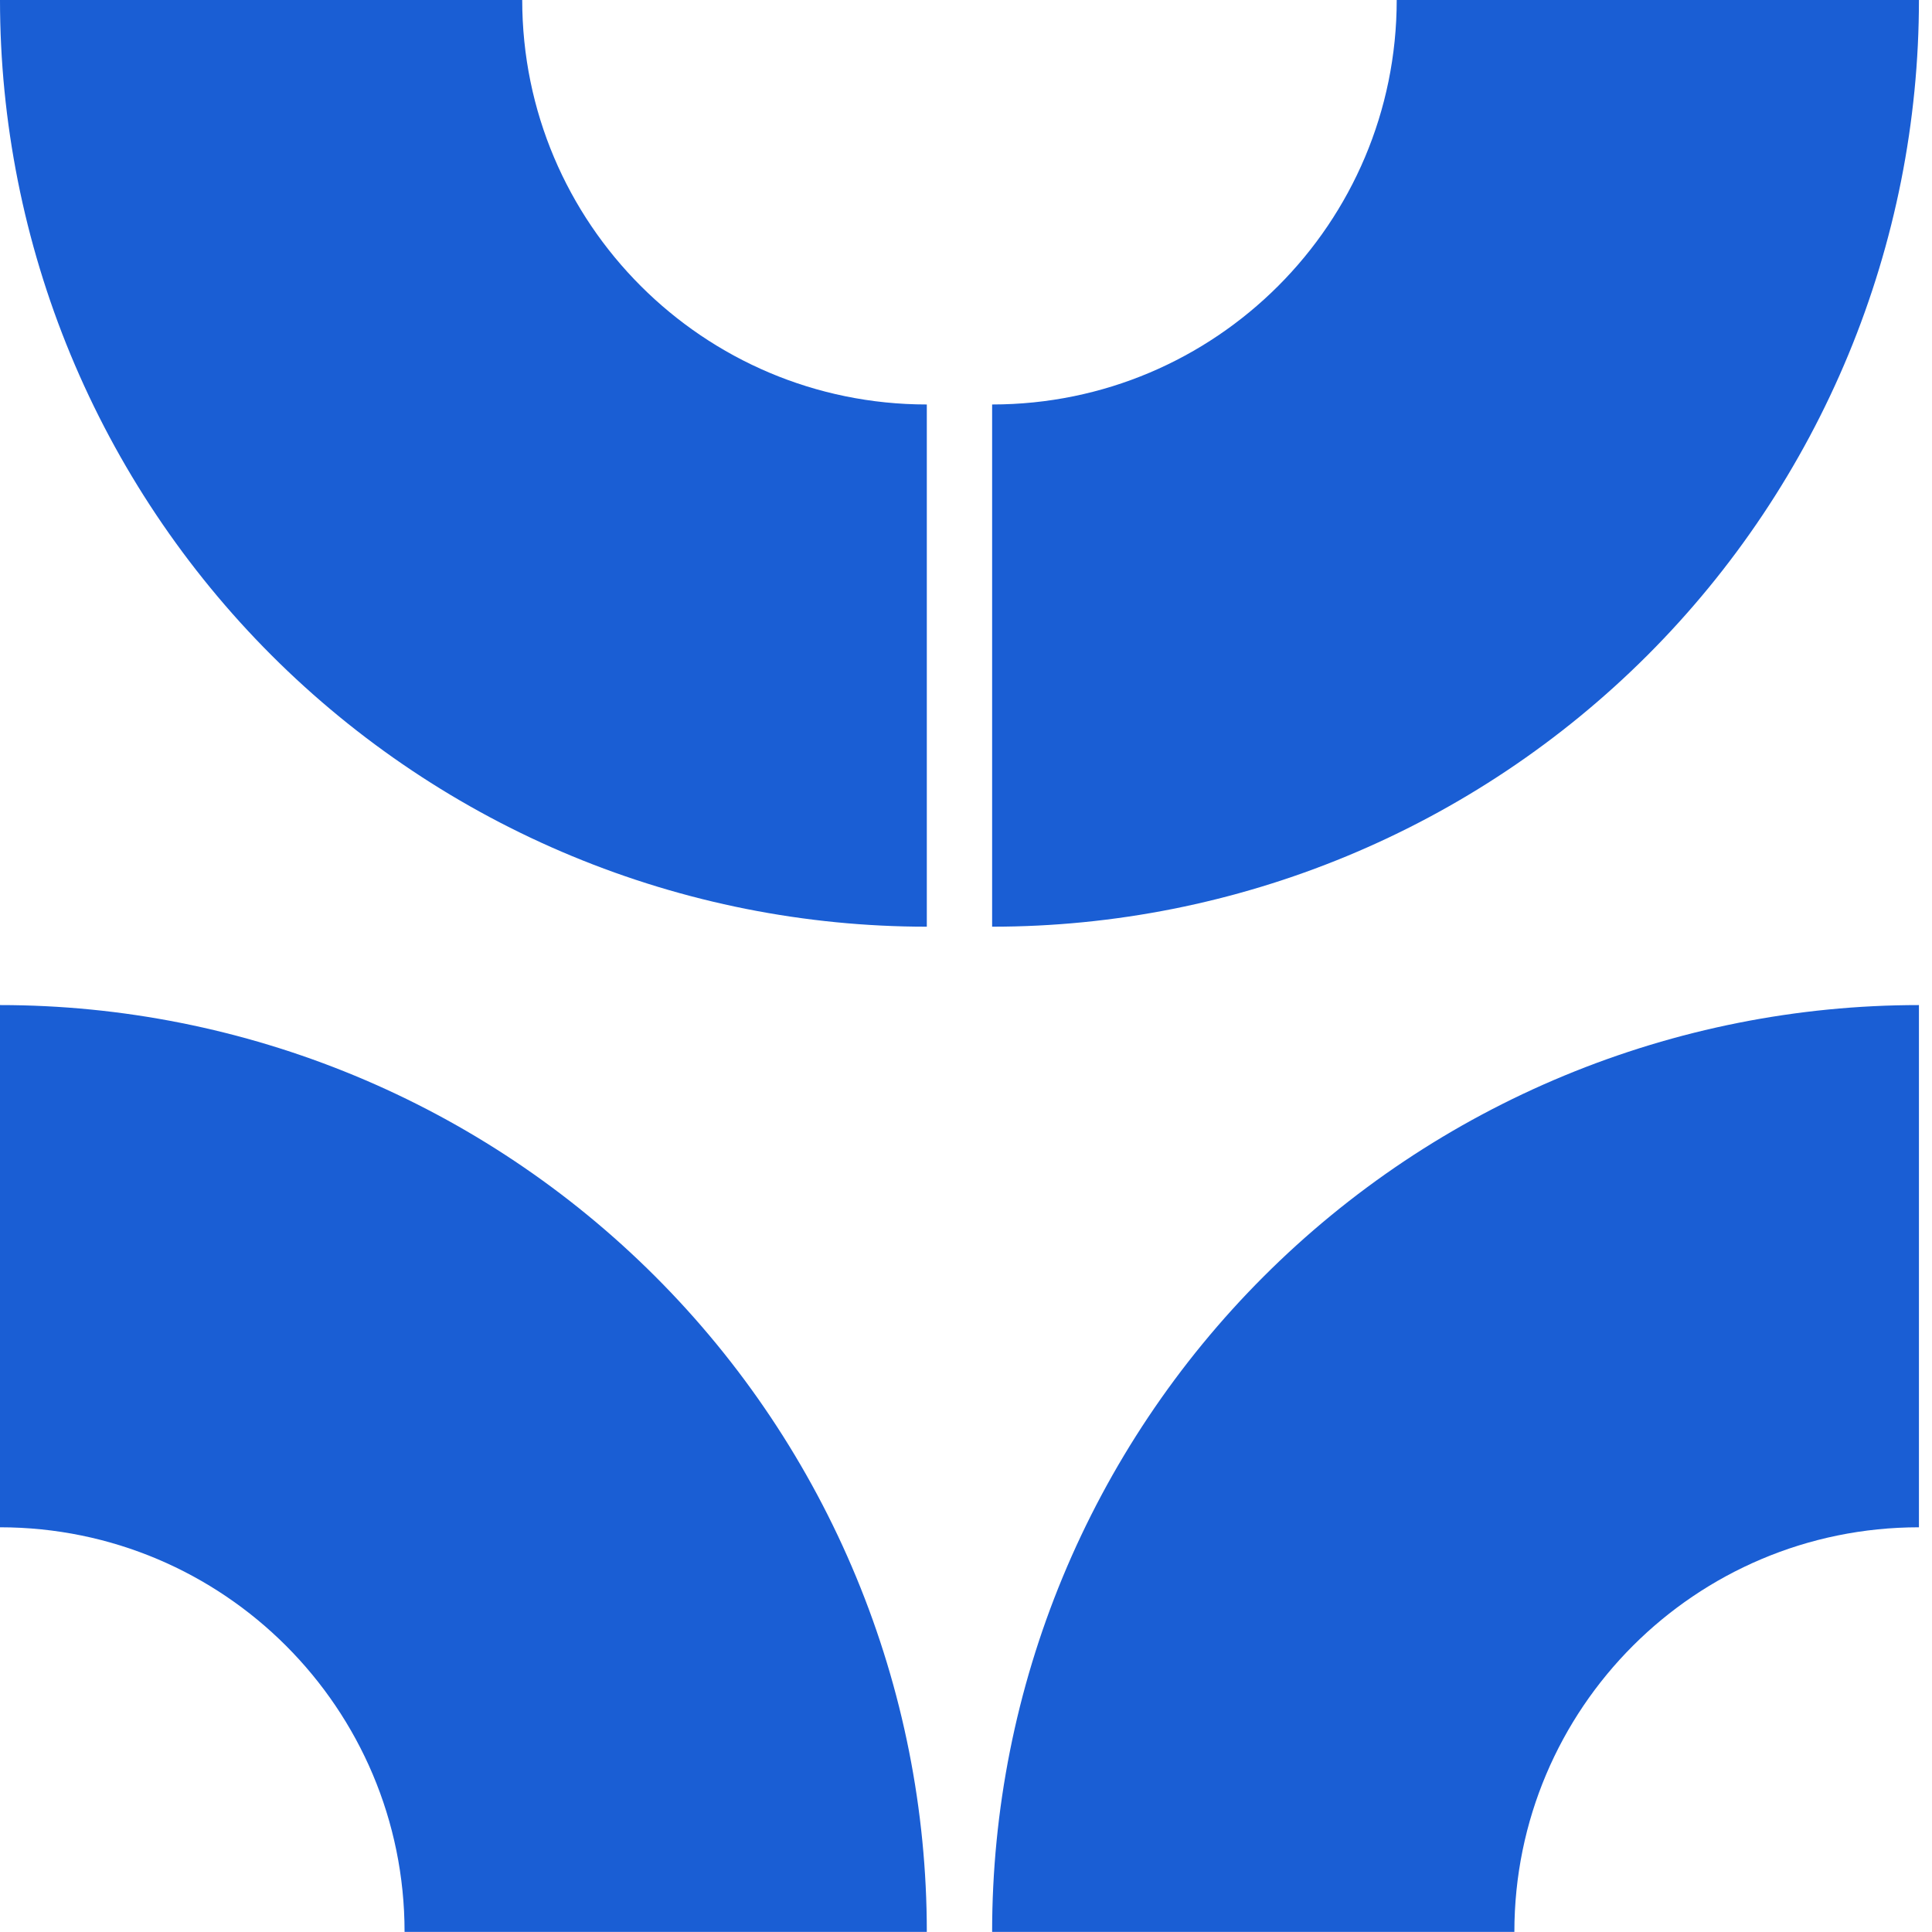 <svg width="67" height="67" viewBox="0 0 67 67" fill="none" xmlns="http://www.w3.org/2000/svg">
<path d="M0 34.855C4.221 34.855 8.4 35.687 12.3 37.302C16.199 38.917 19.742 41.285 22.727 44.27C25.711 47.254 28.079 50.797 29.694 54.696C31.31 58.596 32.141 62.776 32.141 66.997H14.03C14.03 59.248 7.749 52.966 0 52.965V34.855Z" fill="#1A5ED4"/>
<path d="M66.547 34.855C62.326 34.855 58.147 35.687 54.247 37.302C50.348 38.917 46.805 41.285 43.82 44.27C40.836 47.254 38.468 50.797 36.852 54.696C35.237 58.596 34.406 62.776 34.406 66.997H52.517C52.517 59.248 58.798 52.966 66.547 52.965V34.855Z" fill="#1A5ED4"/>
<path d="M32.141 32.137C27.92 32.137 23.74 31.306 19.841 29.69C15.941 28.075 12.399 25.707 9.414 22.723C6.43 19.738 4.062 16.195 2.446 12.296C0.831 8.396 0 4.216 0 -0.005H18.11C18.111 7.744 24.392 14.026 32.141 14.027V32.137Z" fill="#1A5ED4"/>
<path d="M34.406 32.137C38.627 32.137 42.807 31.306 46.706 29.69C50.605 28.075 54.148 25.707 57.133 22.723C60.117 19.738 62.485 16.195 64.101 12.296C65.716 8.396 66.547 4.216 66.547 -0.005H48.437C48.436 7.744 42.155 14.026 34.406 14.027V32.137Z" fill="#1A5ED4"/>
</svg>
